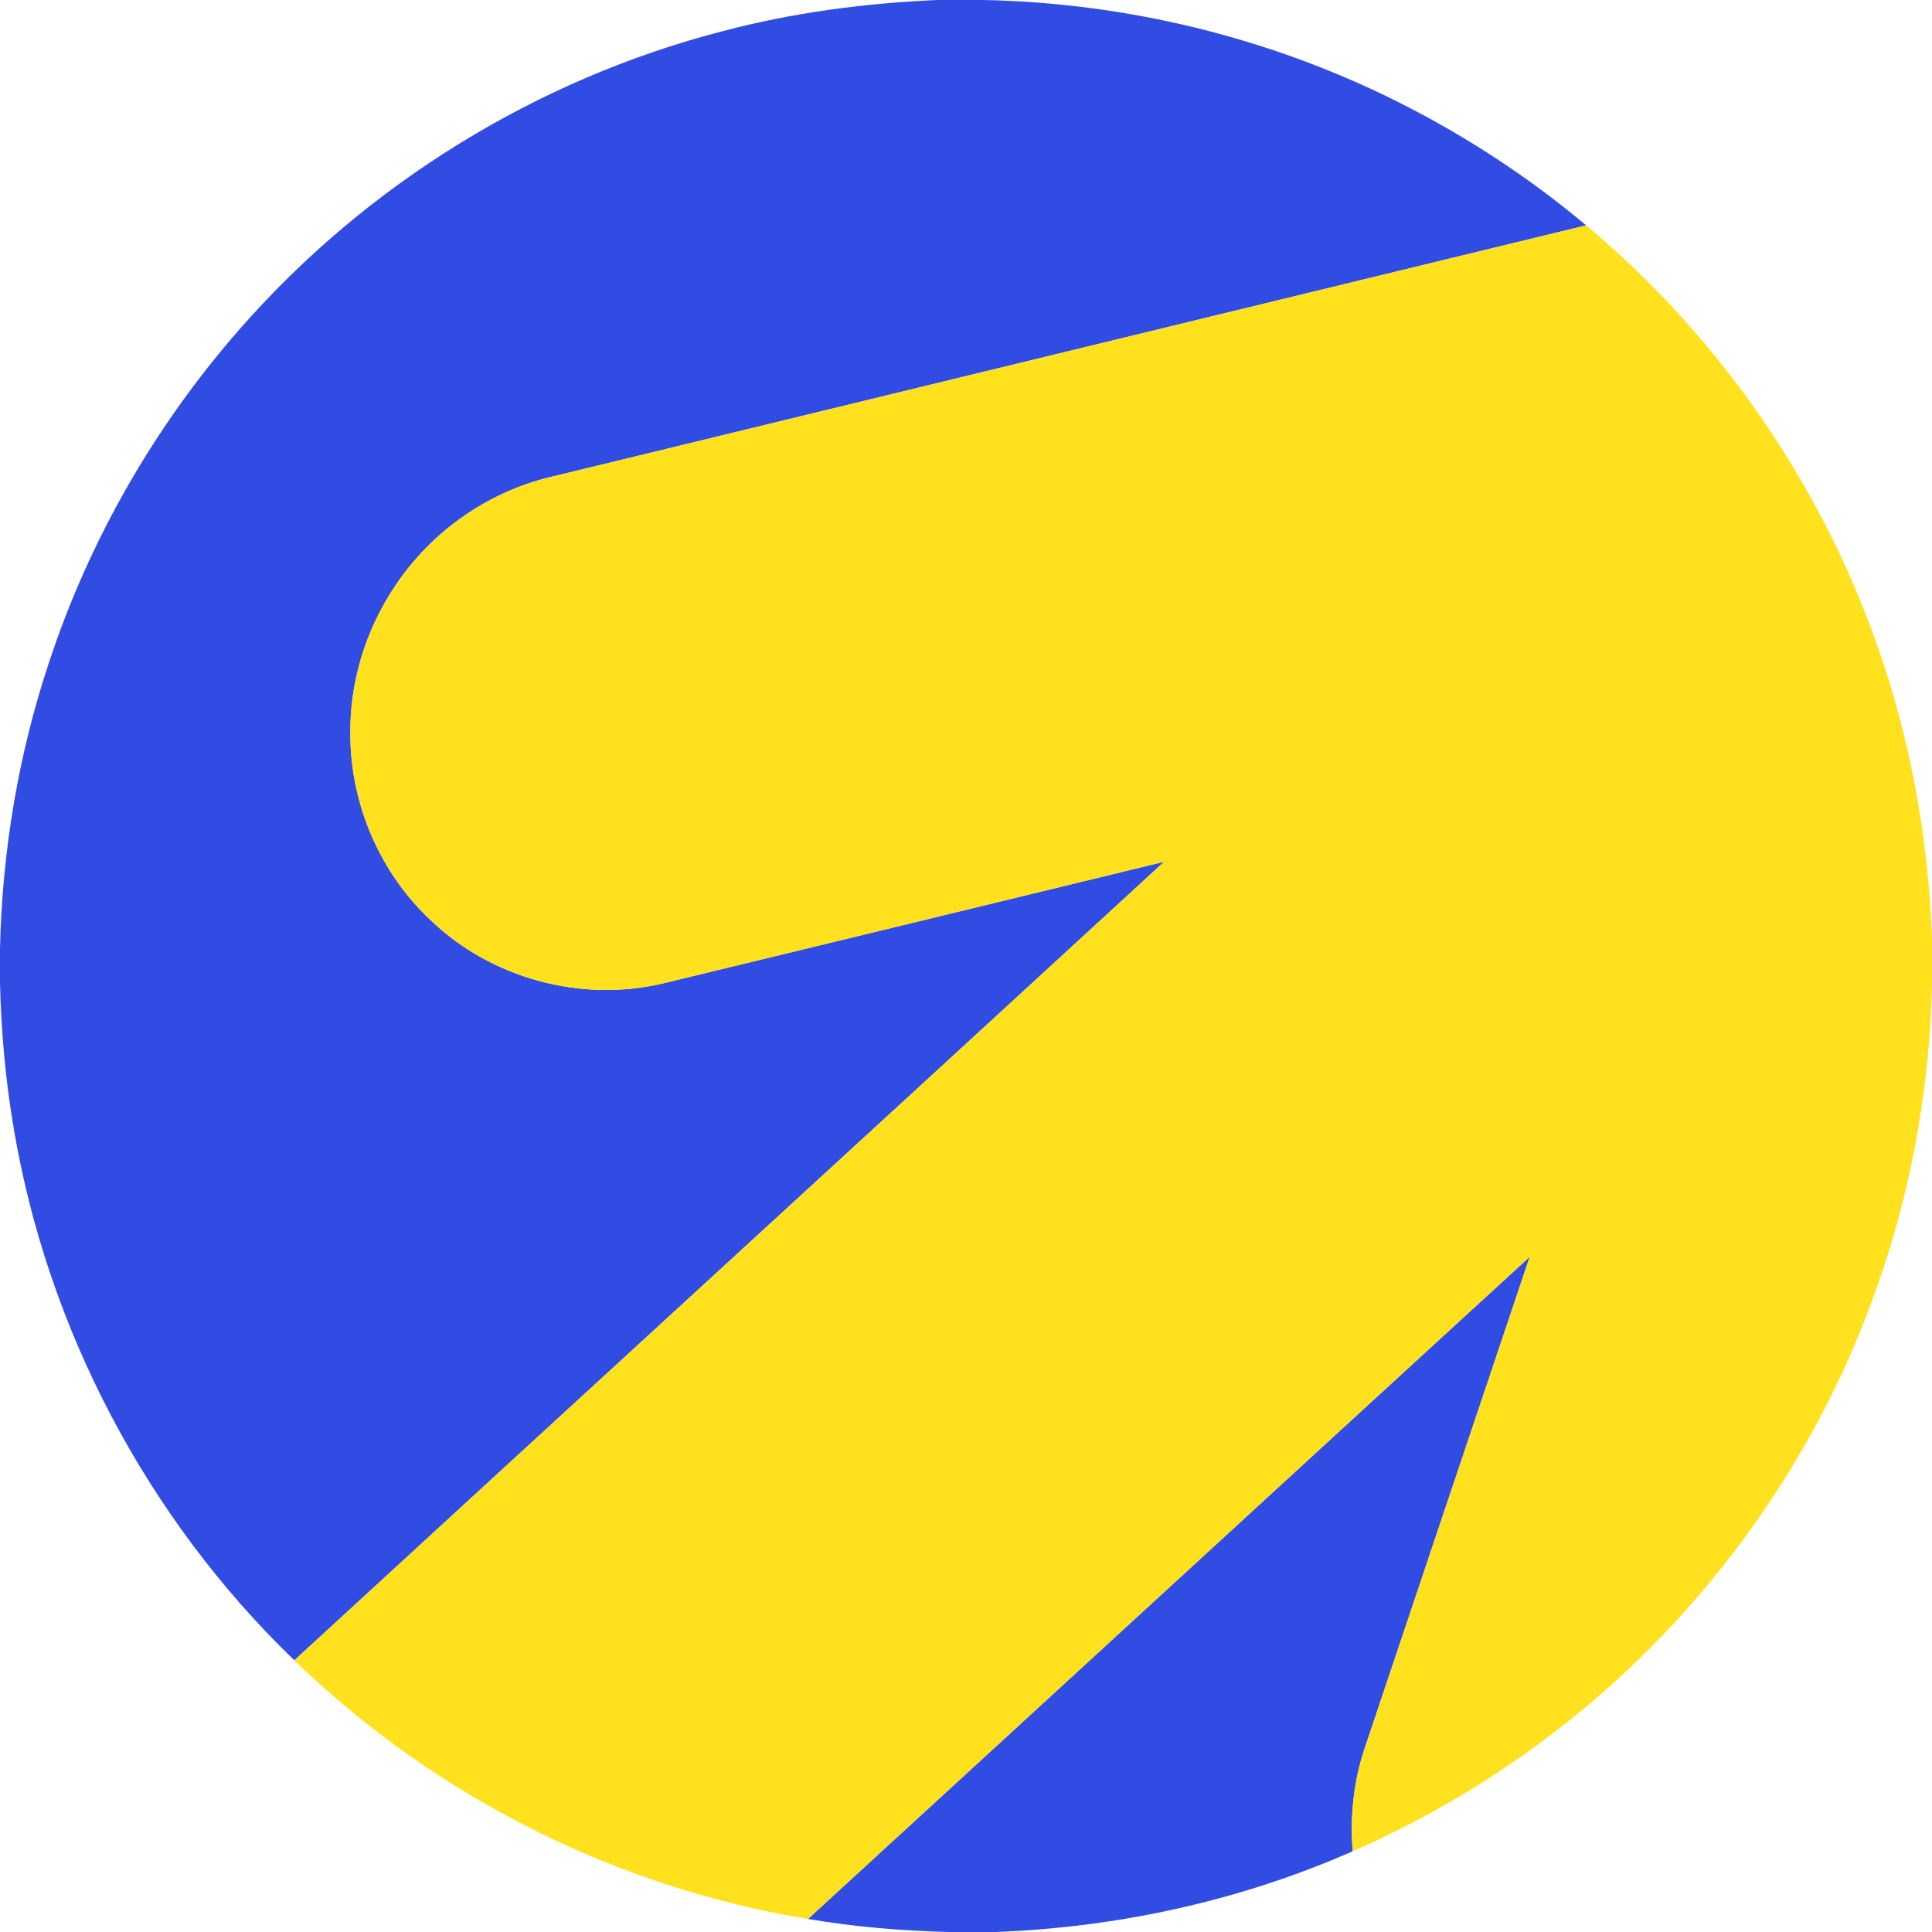 <?xml version="1.0" encoding="UTF-8"?> <svg xmlns="http://www.w3.org/2000/svg" width="48" height="48" viewBox="0 0 48 48" fill="none"><path d="M23.281 0H24.425C27.977 0.069 31.512 0.926 34.692 2.512C36.377 3.353 37.965 4.388 39.408 5.599C30.825 7.686 22.24 9.77 13.656 11.857C12.095 12.235 10.698 13.226 9.813 14.564C9.079 15.655 8.679 16.971 8.705 18.288C8.717 20.005 9.454 21.708 10.716 22.877C12.209 24.306 14.432 24.908 16.444 24.439C20.605 23.433 24.764 22.418 28.924 21.409C21.726 28.029 14.512 34.632 7.313 41.25C3.658 37.728 1.174 33.017 0.337 28.009C0.135 26.824 0.03 25.625 0 24.424V23.574C0.053 21.157 0.455 18.745 1.22 16.45C2.221 13.413 3.845 10.584 5.953 8.179C9.098 4.582 13.343 1.961 17.971 0.77C19.705 0.312 21.491 0.079 23.281 0Z" fill="#314CE3"></path><path d="M20.074 47.676C26.053 42.195 32.025 36.703 38.006 31.224C36.636 35.309 35.26 39.392 33.891 43.478C33.627 44.286 33.539 45.147 33.608 45.994C30.813 47.224 27.78 47.886 24.731 48H23.572C22.401 47.971 21.23 47.873 20.074 47.676Z" fill="#314CE3"></path><path d="M13.656 11.857C22.24 9.77 30.825 7.686 39.408 5.599C42.602 8.268 45.079 11.784 46.516 15.691C47.418 18.117 47.898 20.689 48 23.272V24.424C47.945 27.139 47.438 29.847 46.484 32.391C44.897 36.676 42.045 40.479 38.383 43.213C36.905 44.319 35.299 45.253 33.608 45.994C33.539 45.147 33.627 44.286 33.891 43.478C35.26 39.392 36.636 35.309 38.006 31.224C32.025 36.703 26.053 42.195 20.074 47.676C15.298 46.895 10.785 44.62 7.313 41.25C14.512 34.632 21.726 28.029 28.924 21.409C24.764 22.418 20.605 23.433 16.444 24.439C14.432 24.908 12.209 24.306 10.716 22.877C9.454 21.708 8.717 20.005 8.705 18.288C8.679 16.971 9.079 15.655 9.813 14.564C10.698 13.226 12.095 12.235 13.656 11.857Z" fill="#FFE11E"></path></svg> 